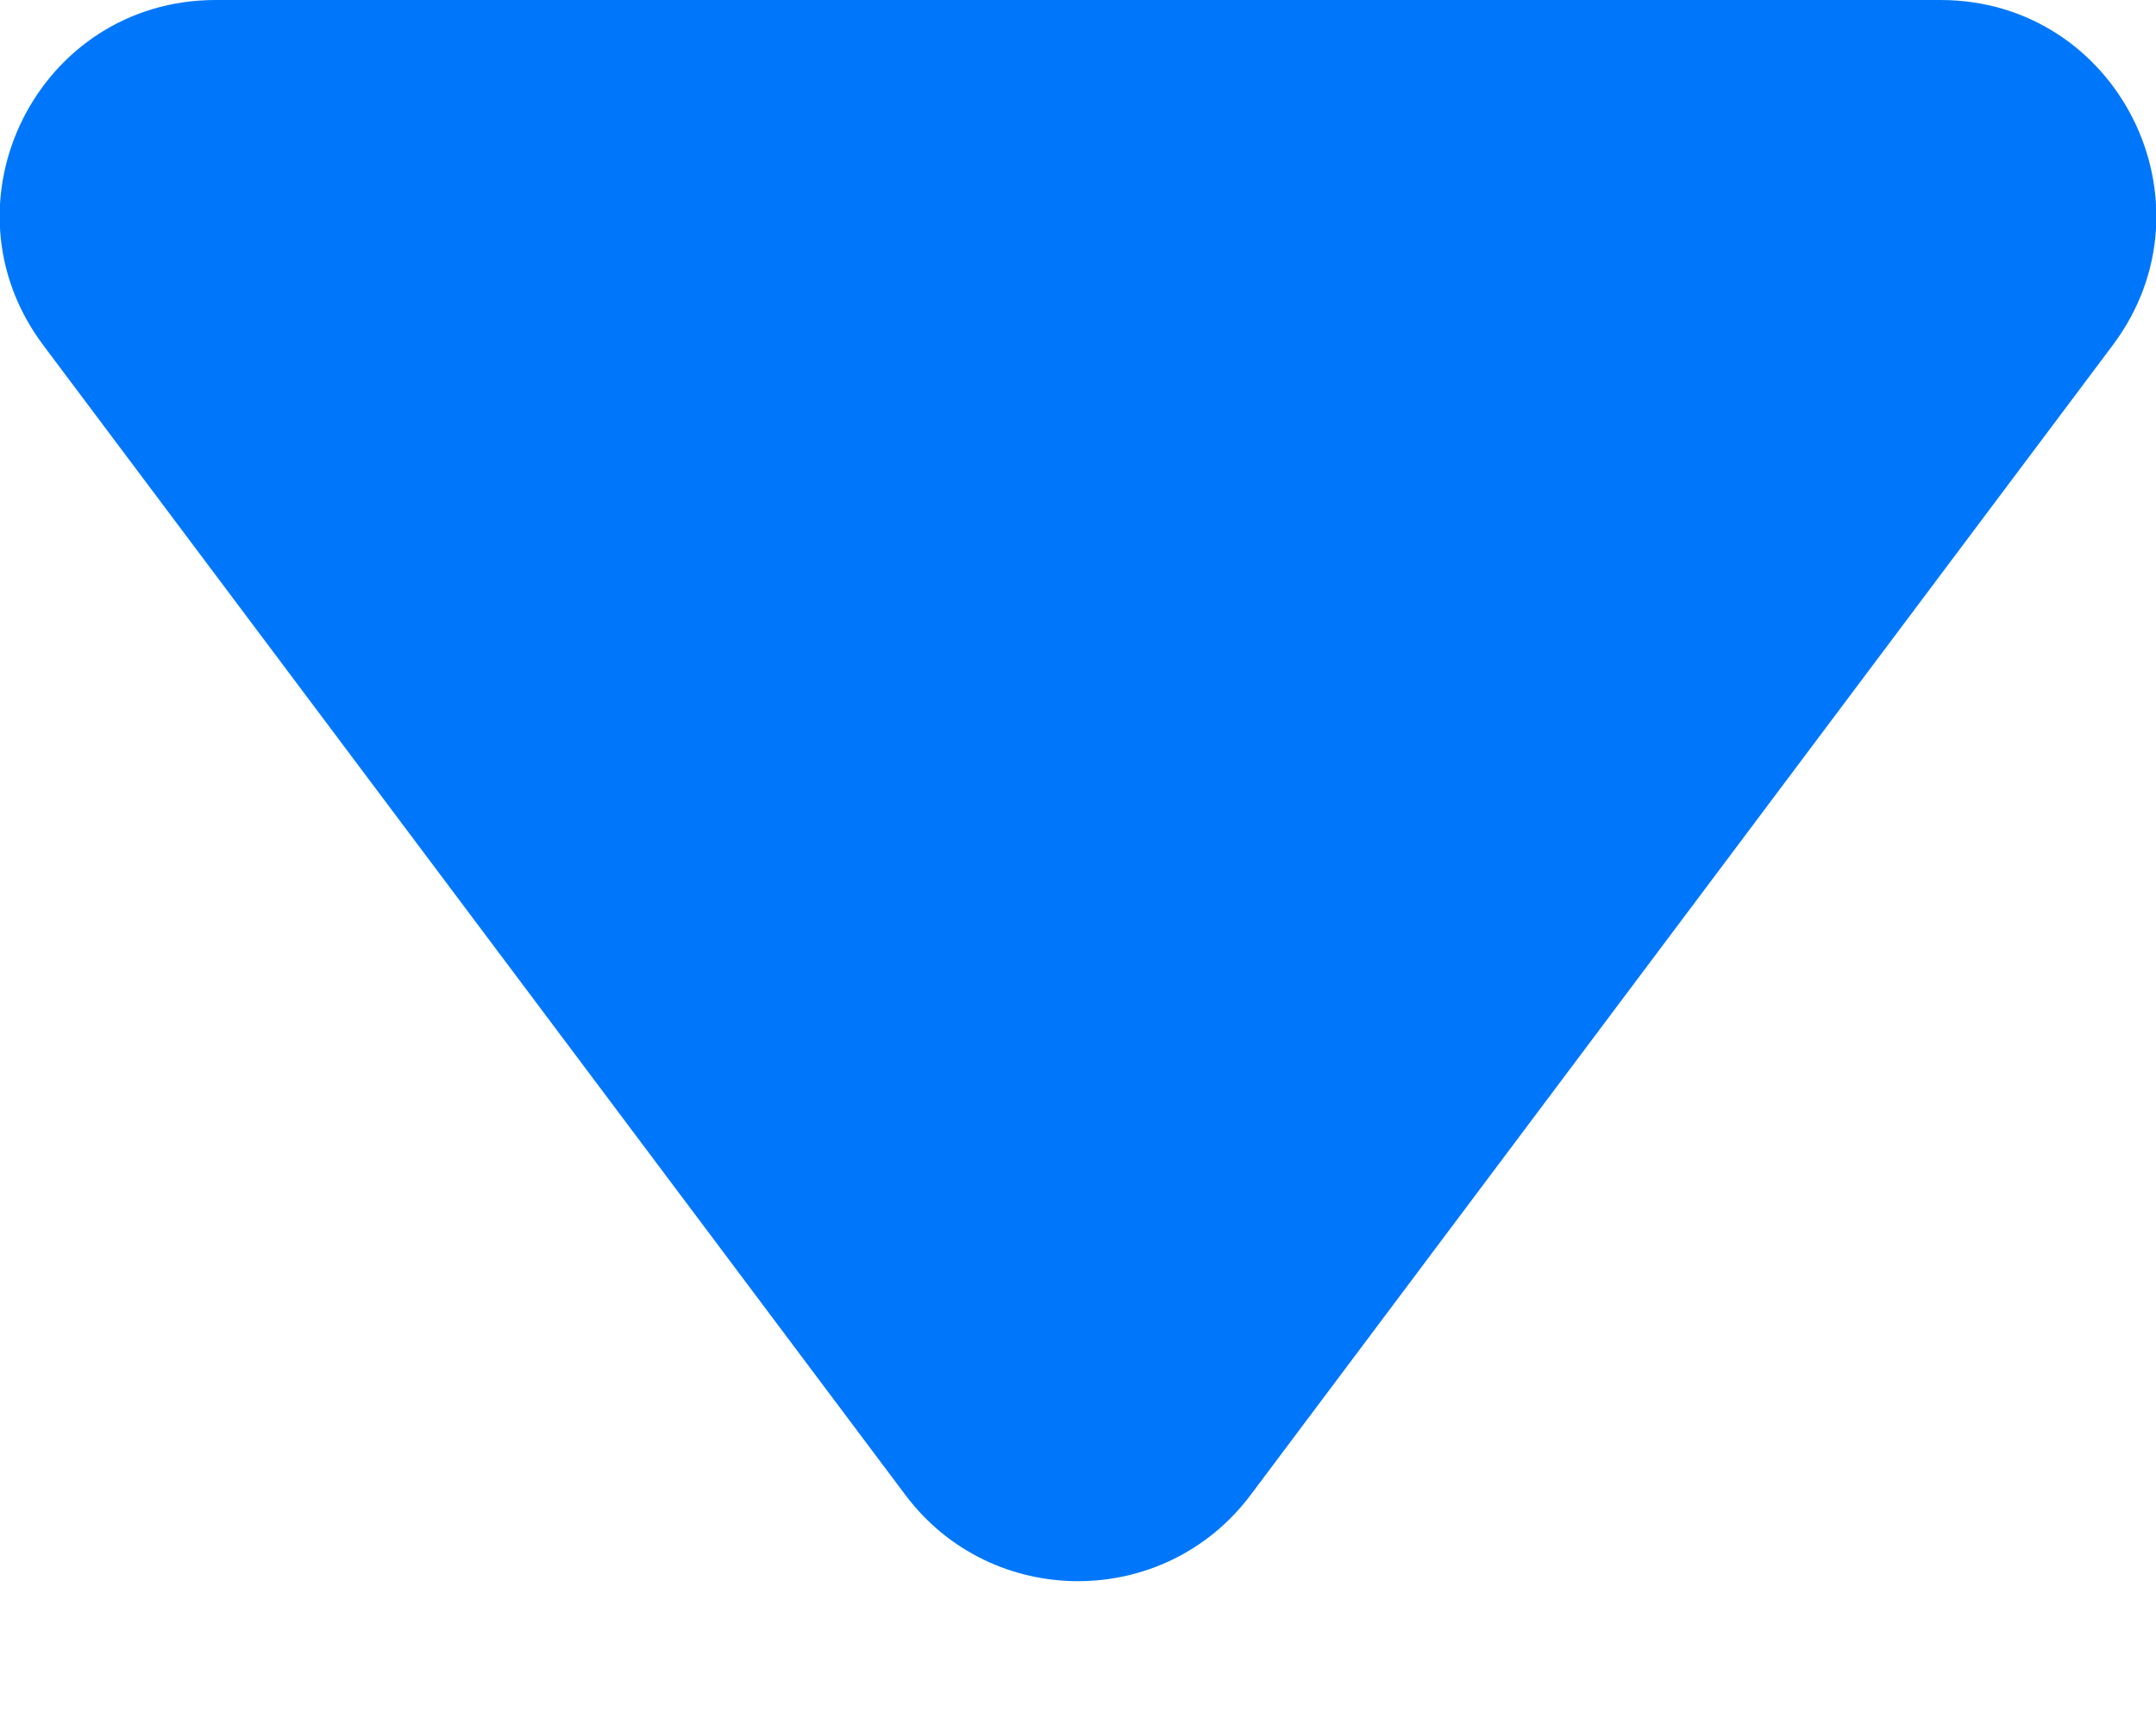 <svg xmlns="http://www.w3.org/2000/svg" width="5" height="4" viewBox="0 0 5 4" fill="none">
  <path d="M4.5 0H0.5C0.088 0 -0.147 0.47 0.1 0.8L2.1 3.467C2.3 3.733 2.7 3.733 2.9 3.467L4.9 0.8C5.147 0.47 4.912 0 4.5 0Z" fill="#0077FA"/>
</svg>